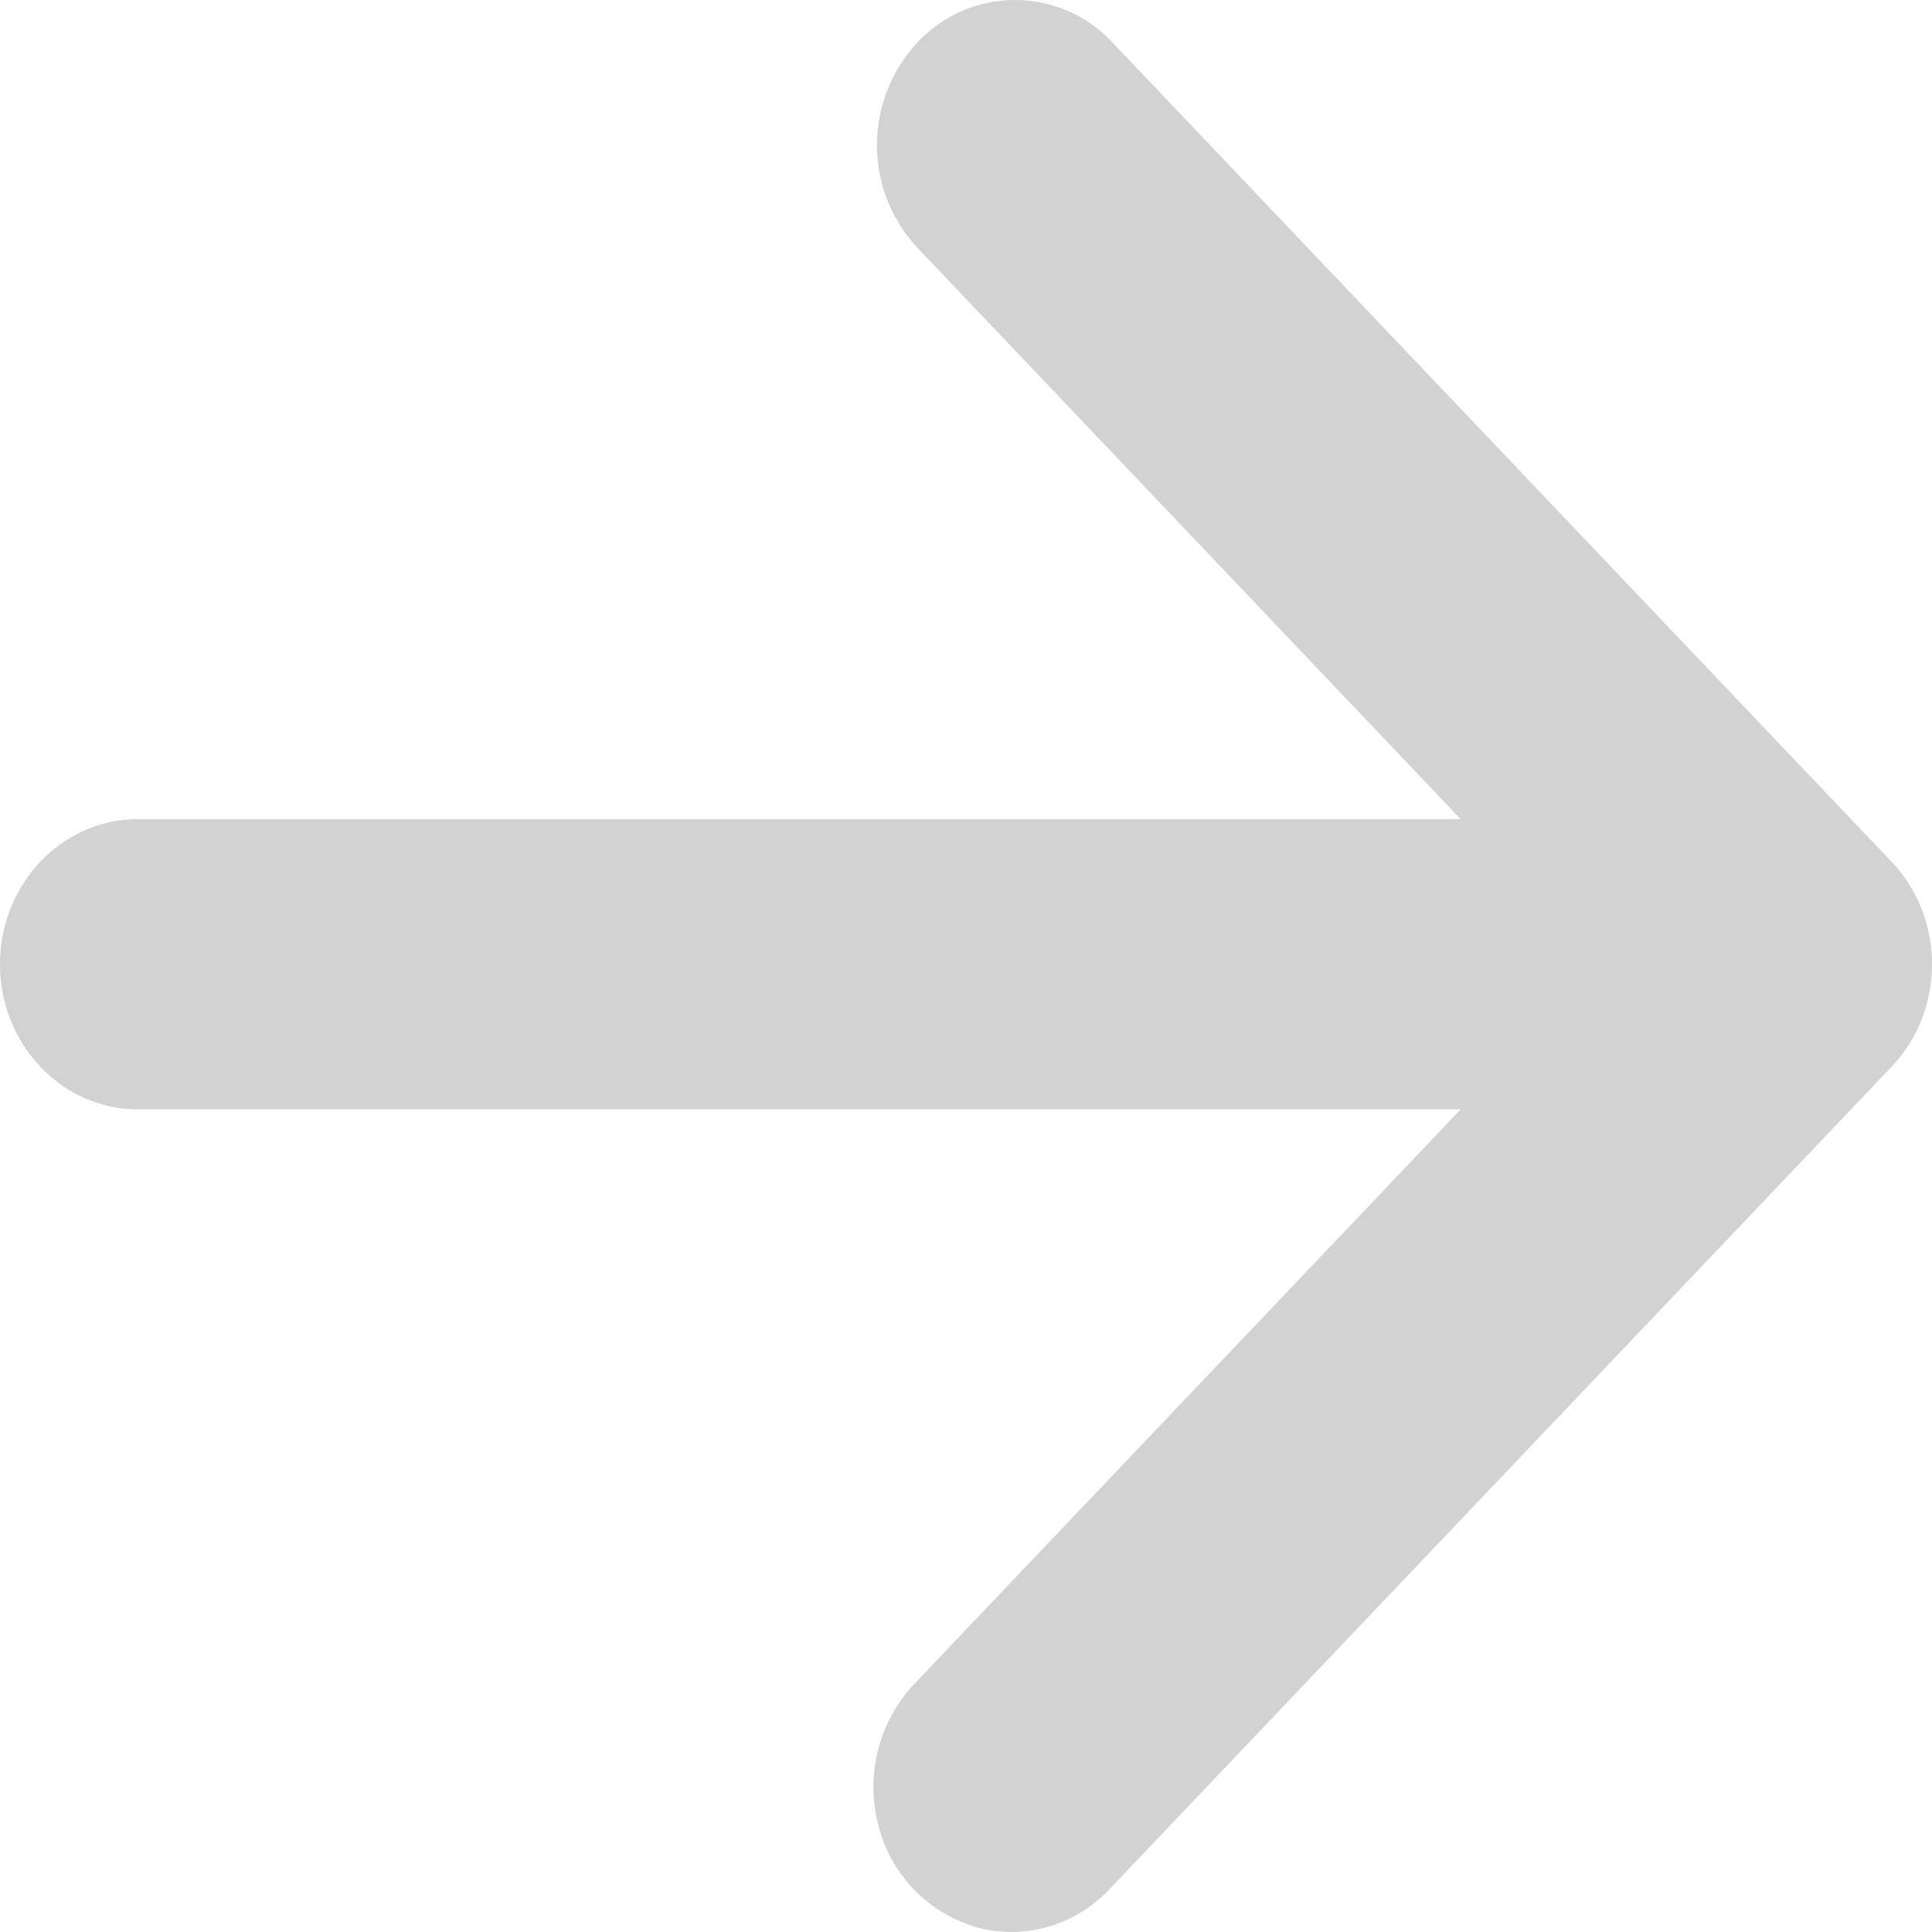 <svg xmlns="http://www.w3.org/2000/svg" width="15" height="15" viewBox="0 0 15 15">
    <path fill="#D2D2D2" fill-rule="evenodd" d="M11.341 6.36L7.11 1.91A1.168 1.168 0 0 1 7.123.33 1.034 1.034 0 0 1 8.624.316l6.061 6.374c.202.21.315.497.315.796 0 .3-.113.586-.315.797l-6.06 6.373c-.27.293-.668.41-1.043.307a1.1 1.1 0 0 1-.765-.804 1.166 1.166 0 0 1 .292-1.096l4.232-4.45H1.071C.48 8.613 0 8.108 0 7.486S.48 6.36 1.071 6.36h10.27z"/>
</svg>
